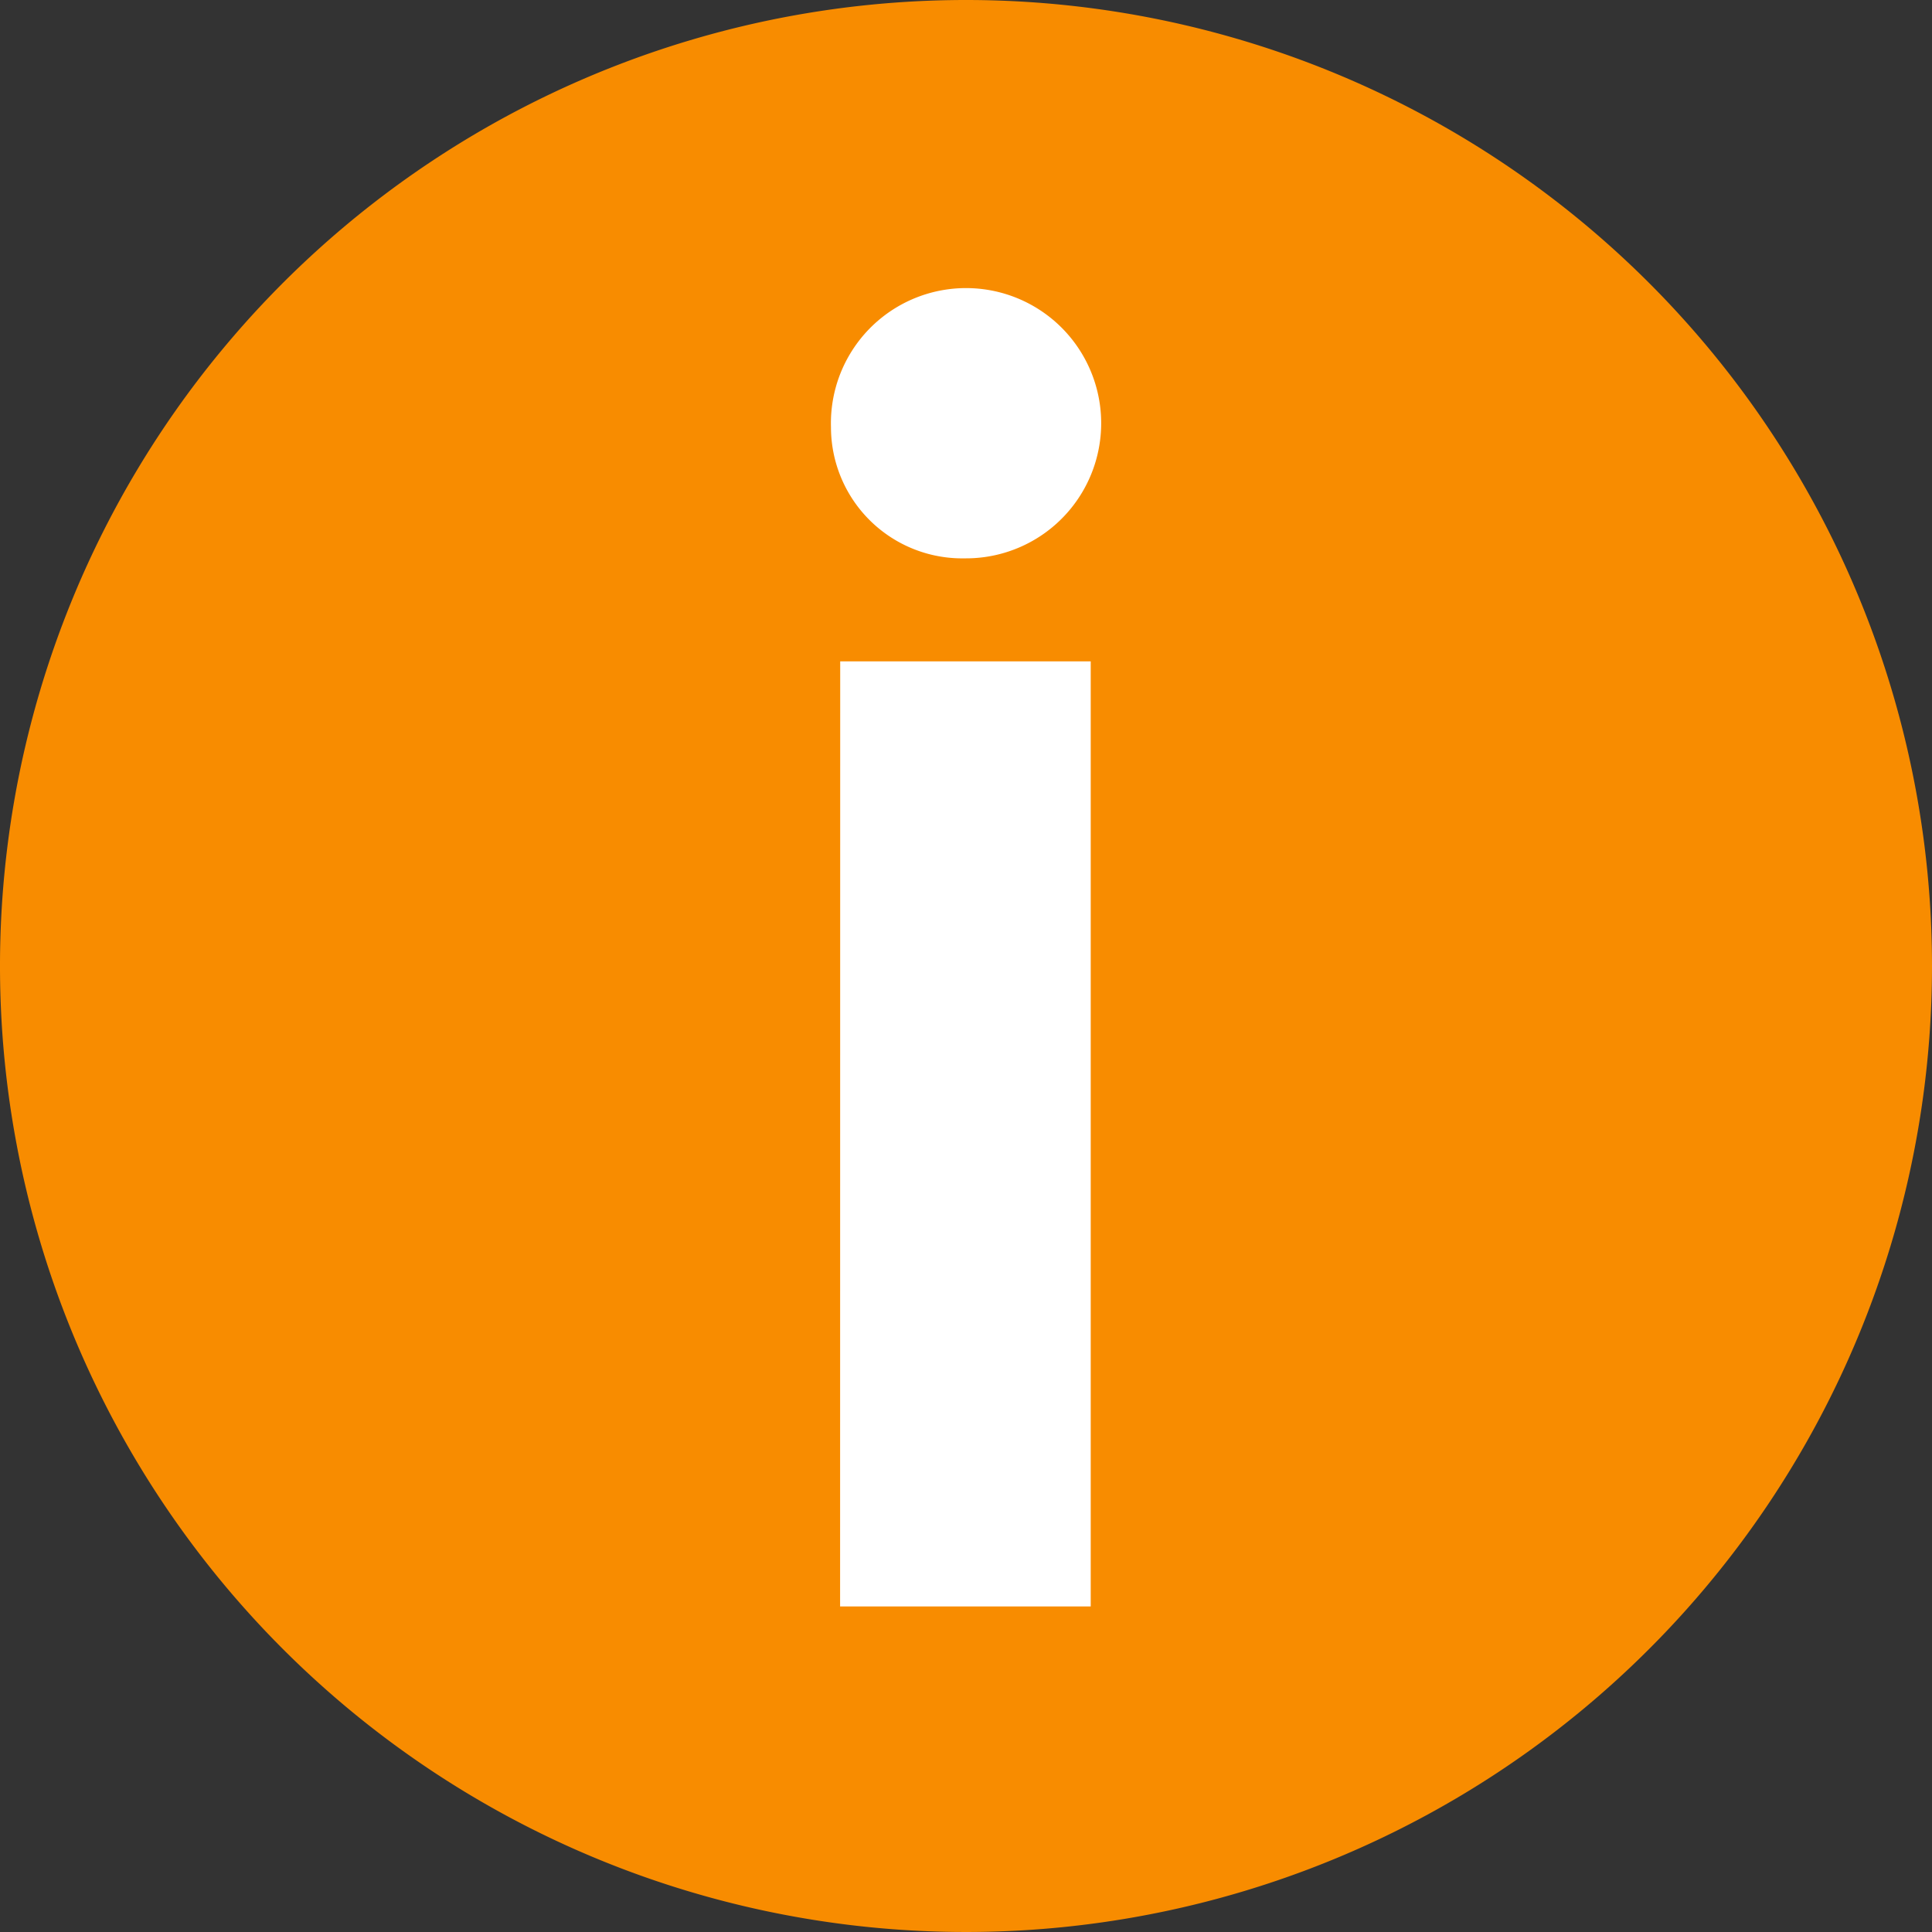 <svg xmlns="http://www.w3.org/2000/svg" width="18" height="18" viewBox="0 0 18 18"><rect x="0" y="0" width="18" height="18" fill="#333333" stroke="none"/><path d="M12.375,4.587m0-1.212a9,9,0,1,0,9,9,9,9,0,0,0-9-9Z" transform="translate(-3.375 -3.375)" fill="#f88c00"/><path d="M16.552,11.925A1.259,1.259,0,1,1,17.8,13.147,1.223,1.223,0,0,1,16.552,11.925Zm.086,2.182h2.334v8.805H16.637Z" transform="translate(-8.81 -7.945)" fill="#fff"/></svg>